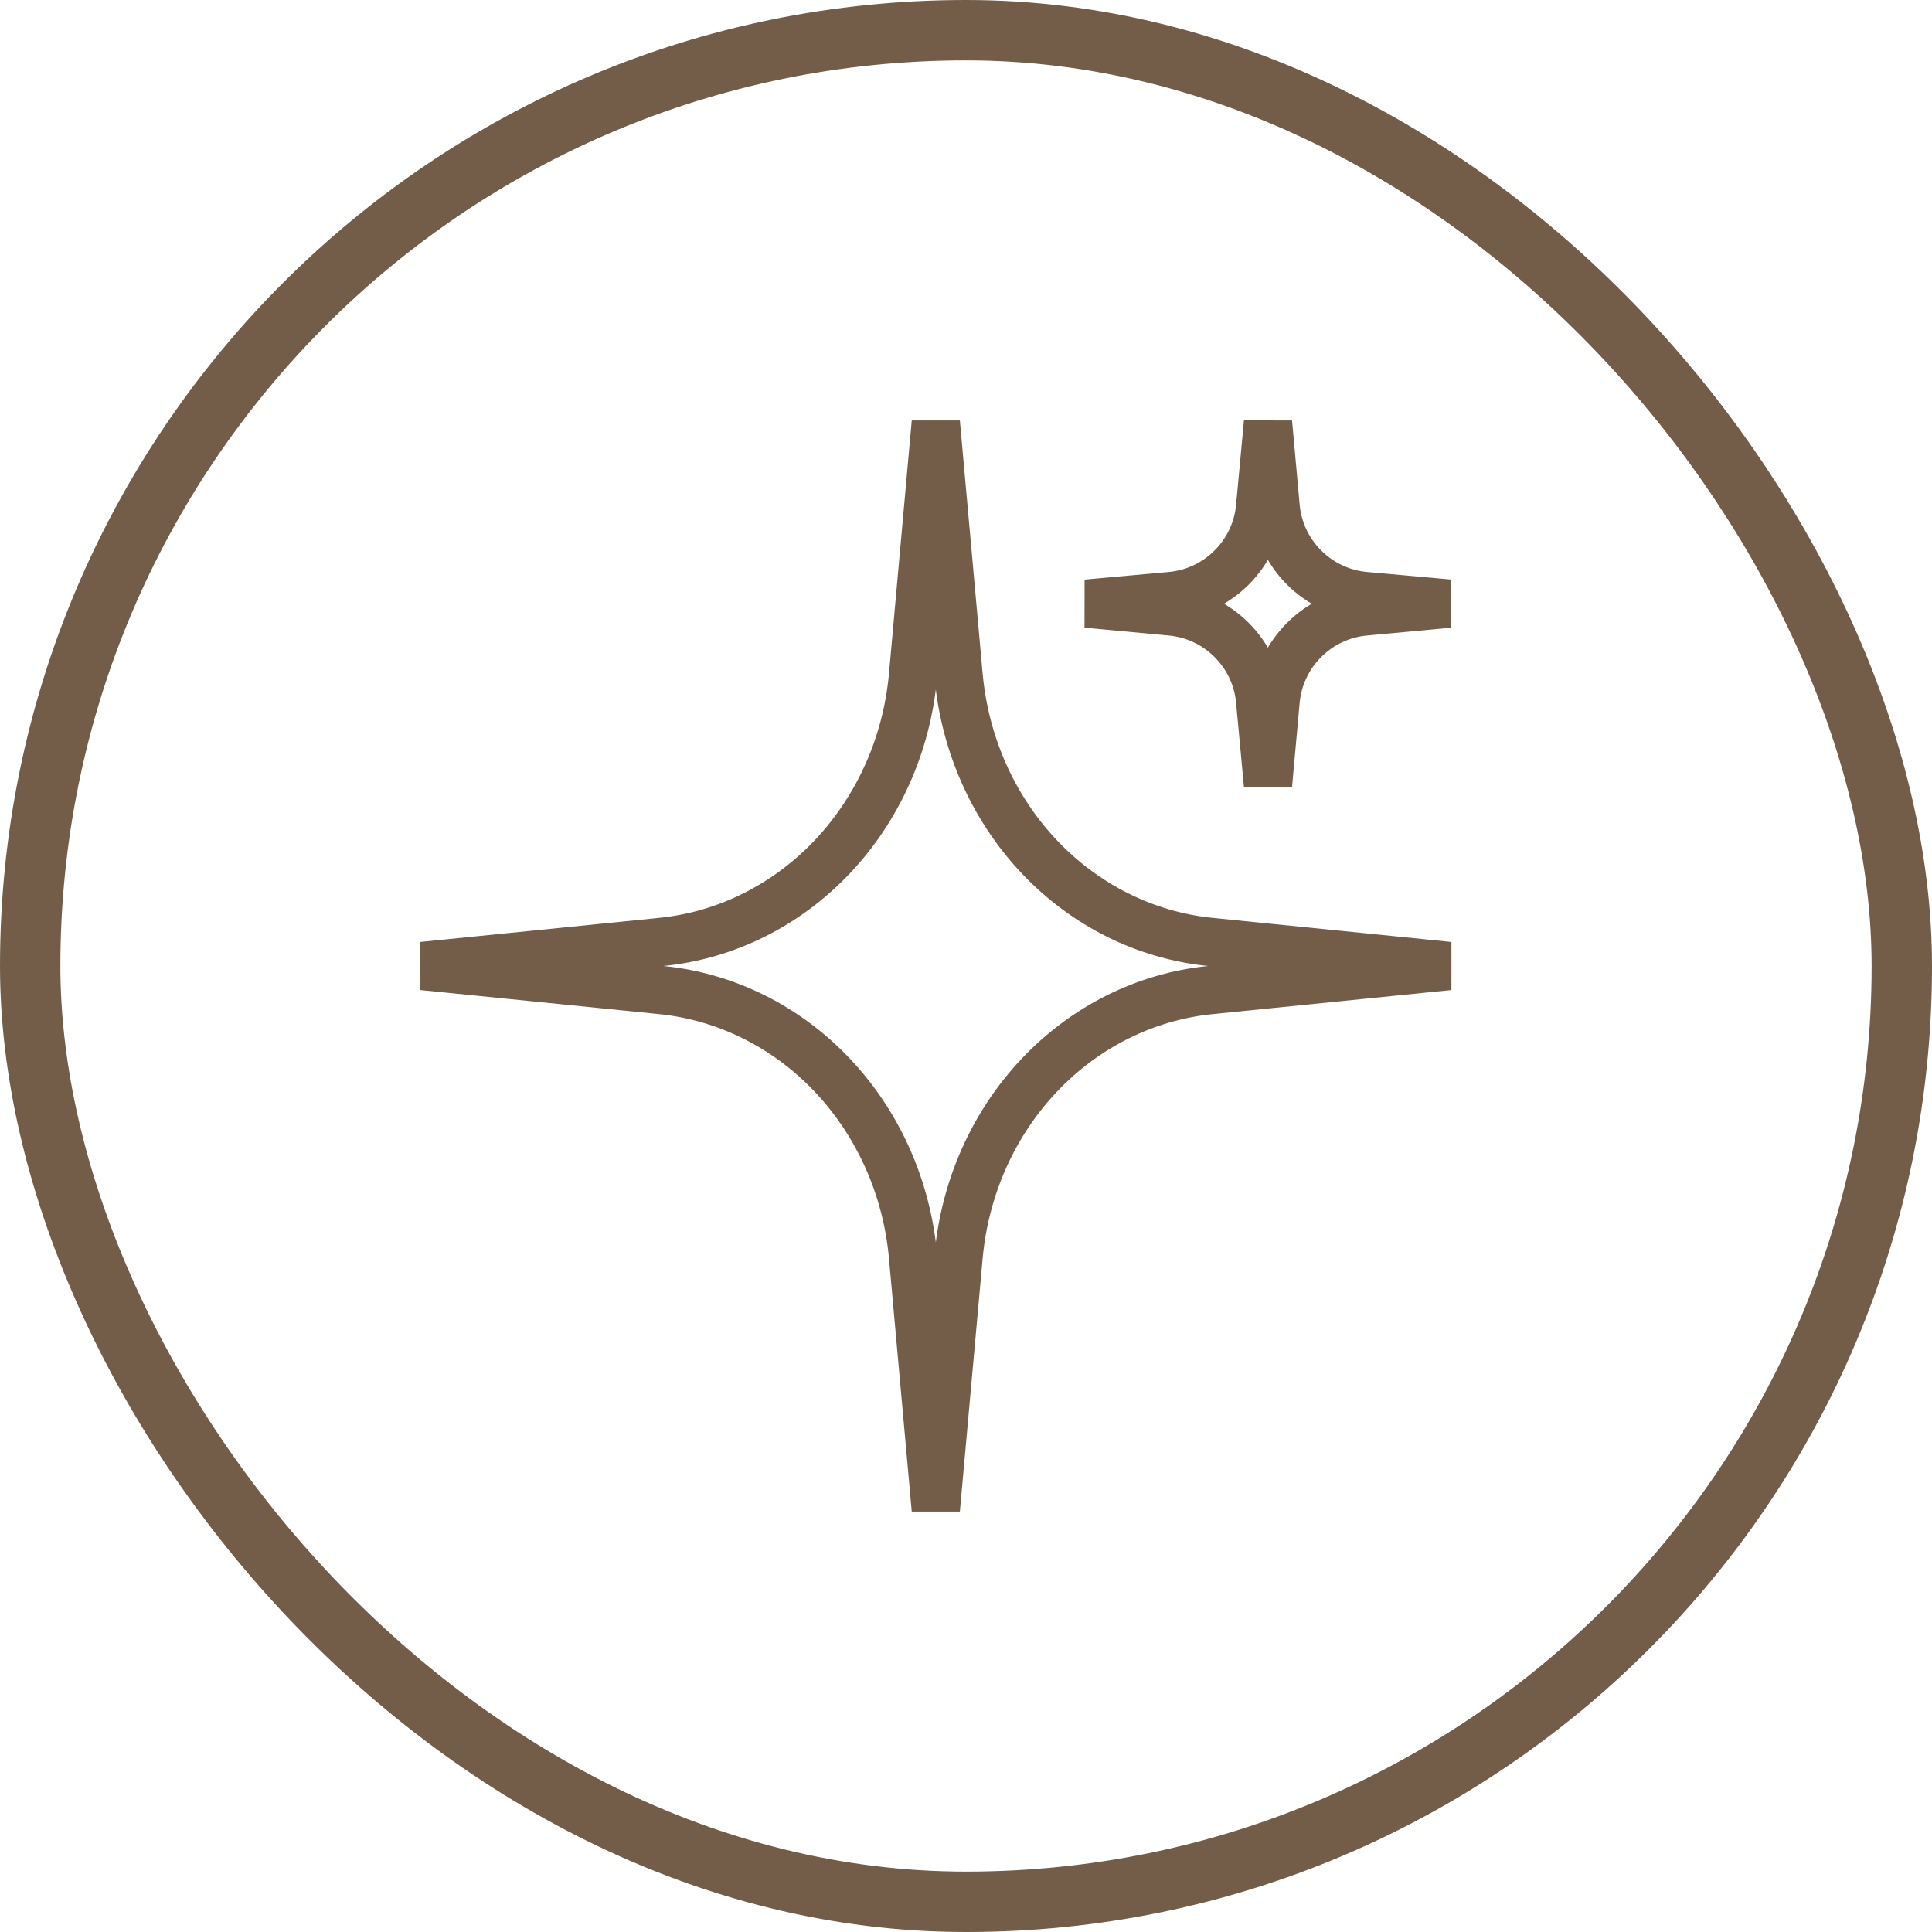 <svg xmlns="http://www.w3.org/2000/svg" fill="none" viewBox="0 0 32 32" height="32" width="32"><rect stroke="#735D49" rx="15.5" height="31" width="31" y="0.5" x="0.5"></rect><path stroke-width="0.8" stroke="#735D49" d="M15.878 11.2L15.5 7L15.122 11.2C15.018 12.329 14.547 13.386 13.789 14.188C13.031 14.991 12.033 15.49 10.967 15.6L7 16L10.967 16.4C12.033 16.51 13.031 17.009 13.789 17.812C14.547 18.614 15.018 19.671 15.122 20.8L15.5 25L15.878 20.8C15.982 19.671 16.453 18.614 17.211 17.812C17.969 17.009 18.967 16.51 20.033 16.4L24 16L20.033 15.6C18.967 15.49 17.969 14.991 17.211 14.188C16.453 13.386 15.982 12.329 15.878 11.2Z"></path><path stroke-width="0.8" stroke="#735D49" d="M20.872 11.604L21.002 13L21.128 11.604C21.163 11.224 21.33 10.869 21.6 10.6C21.869 10.33 22.224 10.163 22.604 10.128L24 9.998L22.604 9.872C22.224 9.837 21.869 9.67 21.6 9.4C21.33 9.131 21.163 8.776 21.128 8.396L21.002 7L20.872 8.396C20.837 8.776 20.67 9.131 20.4 9.4C20.131 9.67 19.776 9.837 19.396 9.872L18 9.998L19.396 10.128C19.776 10.163 20.131 10.33 20.4 10.6C20.67 10.869 20.837 11.224 20.872 11.604Z"></path></svg>